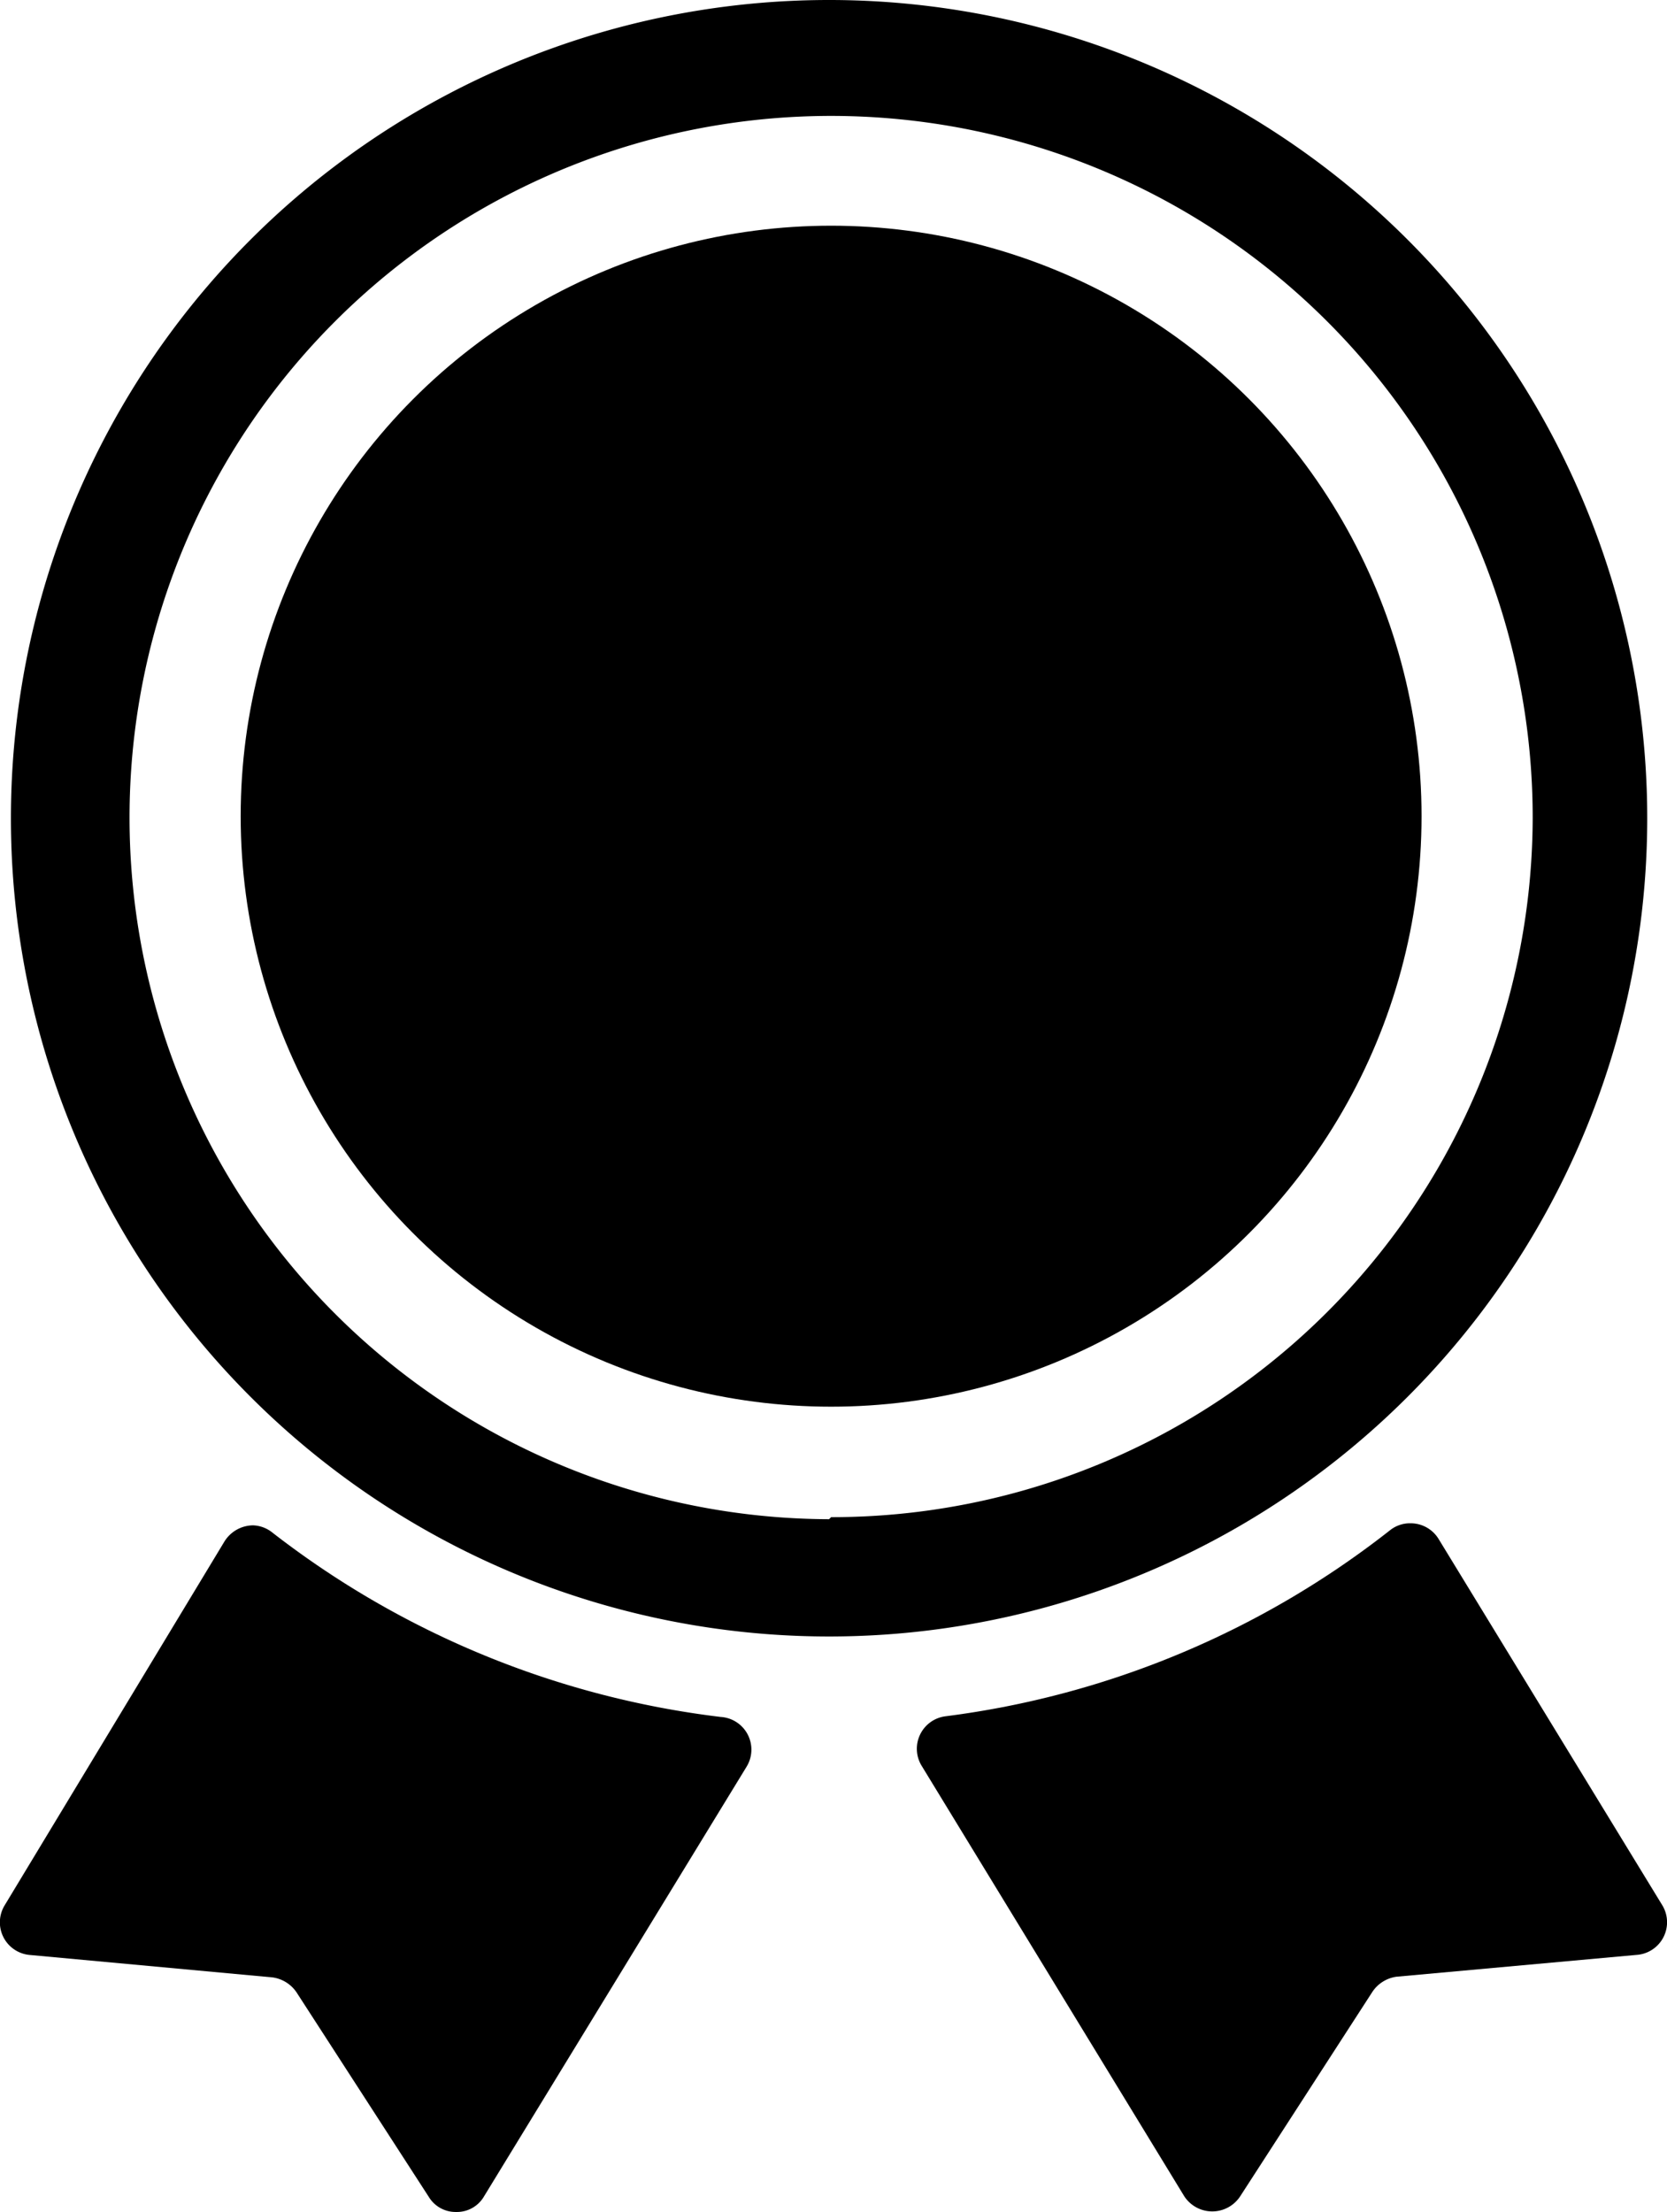 <svg xmlns="http://www.w3.org/2000/svg" width="24.45" height="32.44" viewBox="0 0 24.45 32.44"><g id="レイヤー_2" data-name="レイヤー 2"><g id="固定デザイン"><path d="M10.57,25.18A13.32,13.32,0,0,1,4,22.48a.48.48,0,0,0-.29-.11.5.5,0,0,0-.42.24L.07,27.94a.48.48,0,0,0,.36.73L4,29a.51.51,0,0,1,.35.22l1.94,3a.46.46,0,0,0,.4.22.46.46,0,0,0,.41-.23l3.85-6.3A.48.48,0,0,0,10.57,25.18Z"/><path d="M24.38,27.94,21.1,22.57a.48.48,0,0,0-.41-.23.47.47,0,0,0-.3.1,13.26,13.26,0,0,1-6.52,2.73.48.48,0,0,0-.35.73l3.85,6.31a.49.49,0,0,0,.82,0l1.94-3a.51.51,0,0,1,.35-.22L24,28.67A.48.48,0,0,0,24.38,27.94Z"/><path d="M24.16,12a12,12,0,1,0-12,12A12,12,0,0,0,24.16,12Zm-12,10.28A10.29,10.29,0,1,1,22.48,12,10.28,10.28,0,0,1,12.19,22.25Z"/><circle cx="12.19" cy="11.97" r="8.66"/></g></g></svg>
